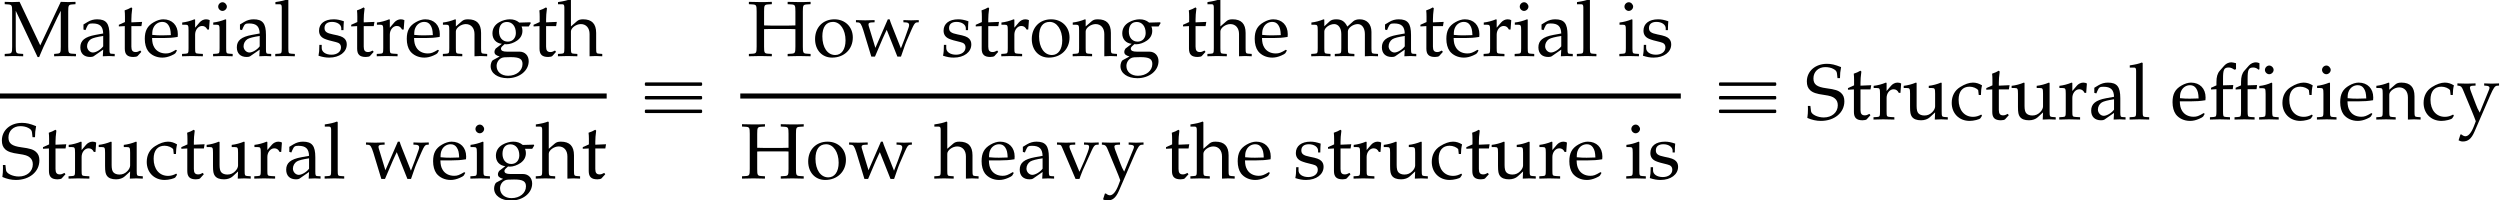<?xml version='1.0' encoding='UTF-8'?>
<!-- This file was generated by dvisvgm 2.13.3 -->
<svg version='1.1' xmlns='http://www.w3.org/2000/svg' xmlns:xlink='http://www.w3.org/1999/xlink' width='316.853pt' height='25.408pt' viewBox='75.287 80.781 316.853 25.408'>
<defs>
<path id='g2-14' d='M8.298-6.263C8.298-6.551 8.03-6.819 7.742-6.819S7.196-6.551 7.196-6.263S7.454-5.717 7.742-5.717S8.298-5.975 8.298-6.263ZM8.943 .03V-.268L8.486-.298C8.318-.308 8.208-.347 8.169-.437C8.129-.546 8.119-.744 8.119-1.012V-4.586L8.03-4.655C7.662-4.466 7.067-4.288 6.481-4.228V-3.95H6.849C7.057-3.95 7.156-3.921 7.216-3.841C7.265-3.762 7.285-3.543 7.285-3.226V-1.012C7.285-.744 7.275-.546 7.236-.437C7.196-.347 7.087-.308 6.918-.298L6.461-.268V.03C6.819 .02 7.216 0 7.702 0S8.585 .02 8.943 .03ZM6.501-6.352V-7.117C6.362-7.176 6.203-7.226 6.055-7.226C5.777-7.226 5.419-7.107 5.161-6.809L4.586-6.154C4.298-5.826 4.169-5.38 4.169-4.724V-4.308L3.484-4V-3.782L4.169-3.821V-1.012C4.169-.744 4.159-.546 4.119-.437C4.079-.347 3.97-.308 3.801-.298L3.345-.268V.03C3.702 .02 4.099 0 4.586 0S5.469 .02 5.886 .03V-.268L5.37-.298C5.201-.308 5.092-.347 5.052-.437C5.012-.546 5.002-.744 5.002-1.012V-3.821H6.134L6.203-4.347L5.002-4.308V-5.151C5.002-6.283 5.112-6.571 5.727-6.571C5.975-6.571 6.203-6.461 6.382-6.293L6.501-6.352ZM3.533-6.352V-7.117C3.246-7.176 3.087-7.226 2.938-7.226C2.66-7.226 2.303-7.107 2.045-6.809L1.469-6.154C1.181-5.826 1.052-5.38 1.052-4.724V-4.308L.367-4V-3.782L1.052-3.821V-1.012C1.052-.744 1.042-.546 1.002-.437C.963-.347 .854-.308 .685-.298L.228-.268V.03C.586 .02 .983 0 1.469 0S2.352 .02 2.769 .03V-.268L2.253-.298C2.084-.308 1.975-.347 1.935-.437C1.896-.546 1.886-.744 1.886-1.012V-3.821H3.117L3.186-4.347L1.886-4.308V-5.151C1.886-6.283 1.995-6.571 2.61-6.571C2.859-6.571 3.087-6.461 3.315-6.293L3.533-6.352Z'/>
<path id='g1-72' d='M6.114-1.191C6.114-.407 6.064-.328 5.608-.298L5.131-.268V.03C5.717 .01 6.064 0 6.581 0S7.454 .01 8.04 .03V-.268L7.563-.298C7.107-.328 7.057-.407 7.057-1.191V-5.648C7.057-6.432 7.107-6.511 7.563-6.541L8.04-6.571V-6.868C7.315-6.839 7.097-6.839 6.581-6.839C6.084-6.839 5.846-6.849 5.131-6.868V-6.571L5.608-6.541C6.064-6.511 6.114-6.432 6.114-5.648V-3.881C5.906-3.871 5.697-3.861 5.29-3.861H2.968C2.561-3.861 2.342-3.871 2.144-3.881V-5.648C2.144-6.432 2.194-6.511 2.65-6.541L3.127-6.571V-6.868C2.402-6.839 2.184-6.839 1.667-6.839C1.171-6.839 .933-6.849 .218-6.868V-6.571L.695-6.541C1.151-6.511 1.201-6.432 1.201-5.648V-1.191C1.201-.407 1.151-.328 .695-.298L.218-.268V.03C.804 .01 1.151 0 1.667 0S2.541 .01 3.127 .03V-.268L2.65-.298C2.194-.328 2.144-.407 2.144-1.191V-3.404C2.412-3.424 2.571-3.424 2.968-3.424H5.29C5.687-3.424 5.846-3.424 6.114-3.404V-1.191Z'/>
<path id='g1-77' d='M7.265-1.191C7.265-.407 7.226-.337 6.759-.298L6.422-.268V.03C6.878 .01 7.176 0 7.692 0C8.248 0 8.605 .01 9.191 .03V-.268L8.715-.298C8.258-.328 8.208-.407 8.208-1.191V-5.648C8.208-6.422 8.258-6.511 8.715-6.541L9.131-6.571V-6.868C8.377-6.839 8.377-6.839 8.208-6.839C8.059-6.839 8.059-6.839 7.265-6.868L4.665-1.35L2.045-6.868C1.251-6.839 1.251-6.839 1.102-6.839S.953-6.839 .159-6.868V-6.571L.596-6.541C1.052-6.511 1.102-6.422 1.102-5.648V-1.191C1.102-.417 1.052-.328 .596-.298L.159-.268V.03C1.141 0 1.141 0 1.31 0C1.459 0 1.459 0 2.501 .03V-.268L2.064-.298C1.608-.328 1.558-.417 1.558-1.191V-5.737L4.327 .129H4.526C4.595-.02 4.655-.179 4.715-.328C4.873-.715 4.992-.993 5.062-1.131L6.829-4.883C6.968-5.171 7.087-5.399 7.265-5.737V-1.191Z'/>
<path id='g1-83' d='M4.437-5.221C4.437-5.747 4.476-6.084 4.576-6.62C3.782-6.938 3.335-7.037 2.789-7.037C1.31-7.037 .238-6.104 .238-4.804C.238-4.318 .367-3.96 .655-3.692C.993-3.385 1.449-3.226 2.412-3.097C3.176-2.988 3.524-2.878 3.782-2.65C4.04-2.442 4.159-2.154 4.159-1.777C4.159-.883 3.414-.238 2.382-.238C1.588-.238 .814-.625 .764-1.032L.685-1.697H.367C.377-1.519 .377-1.36 .377-1.3C.377-.844 .357-.625 .298-.179C.864 .069 1.439 .199 2.015 .199C3.742 .199 4.992-.844 4.992-2.283C4.992-2.749 4.863-3.077 4.586-3.335C4.238-3.662 3.821-3.792 2.71-3.94C1.499-4.099 1.072-4.427 1.072-5.191C1.072-6.025 1.697-6.62 2.571-6.62C2.958-6.62 3.325-6.541 3.593-6.392C3.921-6.223 4.03-6.074 4.059-5.787L4.119-5.221H4.437Z'/>
<path id='g1-97' d='M3.216-.814L3.166 .03C3.811 0 3.811 0 3.94 0C3.99 0 4.238 .01 4.675 .03V-.268L4.288-.288C4.05-.298 4.01-.377 4.01-.864V-2.68C4.01-4.129 3.593-4.655 2.442-4.655C2.015-4.655 1.618-4.546 1.241-4.318L.715-4V-3.355L.973-3.285L1.102-3.593C1.31-4.059 1.409-4.129 1.866-4.129C2.799-4.129 3.186-3.762 3.216-2.859L2.233-2.68C.883-2.432 .318-1.965 .318-1.102C.318-.328 .784 .119 1.568 .119C1.747 .119 1.916 .089 1.985 .04L3.216-.814ZM3.216-1.231C2.928-.824 2.303-.447 1.916-.447C1.519-.447 1.171-.814 1.171-1.241C1.171-1.608 1.37-1.955 1.667-2.144C1.916-2.293 2.462-2.432 3.216-2.541V-1.231Z'/>
<path id='g1-99' d='M3.96-3.087C3.96-3.543 4.01-3.95 4.099-4.308C3.702-4.546 3.355-4.655 2.948-4.655C2.471-4.655 1.916-4.466 1.32-4.089C.625-3.653 .258-2.958 .258-2.084C.258-.744 1.201 .199 2.531 .199C3.047 .199 3.792 .01 3.891-.139L4.099-.457L4-.605C3.633-.407 3.315-.318 2.958-.318C1.856-.318 1.131-1.171 1.131-2.481C1.131-3.543 1.628-4.139 2.521-4.139C2.958-4.139 3.434-3.94 3.613-3.692L3.682-3.087H3.96Z'/>
<path id='g1-101' d='M4.337-.695L4.208-.794C3.573-.417 3.345-.328 2.918-.328C2.273-.328 1.737-.615 1.459-1.102C1.27-1.429 1.201-1.707 1.181-2.283H2.63C3.315-2.283 3.742-2.313 4.427-2.422C4.437-2.561 4.447-2.65 4.447-2.769C4.447-3.911 3.712-4.655 2.6-4.655C2.233-4.655 1.806-4.526 1.399-4.288C.586-3.821 .258-3.206 .258-2.174C.258-1.548 .407-1.012 .675-.635C1.072-.109 1.737 .199 2.481 .199C2.849 .199 3.216 .119 3.623-.06C3.891-.169 4.099-.298 4.139-.357L4.337-.695ZM3.563-2.65C3.047-2.63 2.809-2.62 2.452-2.62C1.995-2.62 1.737-2.63 1.201-2.68C1.201-3.146 1.241-3.365 1.37-3.623C1.578-4.059 2.005-4.327 2.481-4.327C2.809-4.327 3.067-4.198 3.246-3.93C3.464-3.603 3.533-3.315 3.563-2.65Z'/>
<path id='g1-103' d='M5.151-3.752L5.399-4.159L5.36-4.278L3.95-4.238C3.583-4.536 3.226-4.655 2.739-4.655C2.303-4.655 1.797-4.516 1.39-4.278C.834-3.96 .546-3.474 .546-2.868C.546-2.134 1.002-1.628 1.737-1.548L.953-.943C.854-.794 .804-.665 .804-.516C.804-.238 .983-.079 1.459 .06L.596 .526C.457 .605 .318 .973 .318 1.28C.318 2.184 1.201 2.809 2.462 2.809C3.96 2.809 5.141 1.866 5.141 .655C5.141-.06 4.665-.556 3.97-.556H2.382C1.866-.556 1.628-.675 1.628-.943C1.628-1.072 1.707-1.181 1.965-1.399C2.025-1.449 2.045-1.469 2.084-1.509C2.184-1.499 2.243-1.489 2.323-1.489C2.749-1.489 3.275-1.677 3.682-1.965C4.129-2.293 4.347-2.69 4.347-3.216C4.347-3.414 4.318-3.543 4.238-3.752H5.151ZM2.382-4.318C3.057-4.318 3.514-3.762 3.514-2.918C3.514-2.273 3.097-1.826 2.491-1.826C1.826-1.826 1.38-2.342 1.38-3.107S1.747-4.318 2.382-4.318ZM2.849 .139C3.97 .139 4.357 .367 4.357 1.012C4.357 1.866 3.573 2.501 2.531 2.501C1.667 2.501 1.072 1.995 1.072 1.261C1.072 .814 1.33 .407 1.727 .238C1.886 .159 2.164 .139 2.849 .139Z'/>
<path id='g1-104' d='M.069-6.561H.625C.804-6.561 .873-6.452 .873-6.154V-1.012C.873-.387 .844-.318 .506-.298L.06-.268V.03C.734 .01 1.002 0 1.29 0S1.846 .01 2.521 .03V-.268L2.074-.298C1.737-.318 1.707-.387 1.707-1.012V-3.117C1.707-3.563 2.362-4.05 2.968-4.05C3.633-4.05 4.069-3.553 4.069-2.789V.03C4.675 0 4.685 0 4.854 0C4.992 0 4.992 0 5.677 .03V-.268L5.27-.298C4.933-.318 4.903-.377 4.903-1.012V-2.928C4.903-4.089 4.357-4.655 3.246-4.655C2.878-4.655 2.67-4.586 2.462-4.407L1.707-3.752V-7.126L1.618-7.206C1.181-7.037 .854-6.958 .069-6.839V-6.561Z'/>
<path id='g1-105' d='M1.866-4.615L1.777-4.655C1.27-4.447 .754-4.308 .228-4.248V-3.97H.596C.993-3.97 1.032-3.901 1.032-3.246V-1.012C1.032-.387 1.002-.318 .665-.298L.208-.268V.03C1.201 0 1.201 0 1.449 0S1.697 0 2.69 .03V-.268L2.233-.298C1.896-.318 1.866-.387 1.866-1.012V-4.615ZM1.409-6.819C1.112-6.819 .854-6.561 .854-6.263C.854-5.975 1.112-5.717 1.399-5.717S1.955-5.975 1.955-6.263C1.955-6.541 1.687-6.819 1.409-6.819Z'/>
<path id='g1-108' d='M.228-6.561H.784C.963-6.561 1.032-6.452 1.032-6.154V-1.012C1.032-.387 1.002-.318 .665-.298L.208-.268V.03C1.201 0 1.201 0 1.449 0S1.697 0 2.69 .03V-.268L2.233-.298C1.896-.318 1.866-.387 1.866-1.012V-7.126L1.777-7.206C1.34-7.037 1.012-6.958 .228-6.839V-6.561Z'/>
<path id='g1-109' d='M.179-3.97H.546C.943-3.97 .983-3.901 .983-3.246V-1.012C.983-.387 .953-.318 .615-.298L.159-.268V.03C1.112 0 1.141 0 1.419 0S1.955 .01 2.6 .03V-.268L2.184-.298C1.846-.318 1.816-.387 1.816-1.012V-3.117C1.816-3.563 2.471-4.05 3.067-4.05C3.603-4.05 3.97-3.543 3.97-2.789V-1.012C3.97-.387 3.94-.318 3.603-.298L3.146-.268V.03C4.139 0 4.139 0 4.387 0S4.635 0 5.628 .03V-.268L5.171-.298C4.834-.318 4.804-.387 4.804-1.012V-3.117C4.804-3.563 5.459-4.05 6.055-4.05C6.59-4.05 6.958-3.543 6.958-2.789V.03C7.563 0 7.573 0 7.742 0C7.871 0 7.871 0 8.625 .03V-.268L8.159-.298C7.821-.318 7.791-.387 7.791-1.012V-3.057C7.791-4.04 7.216-4.655 6.303-4.655C5.955-4.655 5.667-4.566 5.489-4.407L4.734-3.732C4.417-4.387 4.01-4.655 3.325-4.655C2.958-4.655 2.68-4.566 2.501-4.407L1.816-3.772V-4.615L1.727-4.655C1.221-4.447 .705-4.308 .179-4.248V-3.97Z'/>
<path id='g1-110' d='M4.069 .03C4.675 0 4.685 0 4.854 0C4.992 0 4.992 0 5.677 .03V-.268L5.27-.298C4.933-.318 4.903-.377 4.903-1.012V-2.928C4.903-4.089 4.357-4.655 3.246-4.655C2.878-4.655 2.67-4.586 2.462-4.407L1.707-3.752V-4.615L1.618-4.655C1.112-4.447 .596-4.308 .069-4.248V-3.97H.437C.834-3.97 .873-3.901 .873-3.246V-1.012C.873-.387 .844-.318 .506-.298L.06-.268V.03C.734 .01 1.002 0 1.29 0S1.846 .01 2.521 .03V-.268L2.074-.298C1.737-.318 1.707-.387 1.707-1.012V-3.117C1.707-3.563 2.362-4.05 2.968-4.05C3.633-4.05 4.069-3.553 4.069-2.789V.03Z'/>
<path id='g1-111' d='M2.769-4.655C1.32-4.655 .318-3.633 .318-2.154C.318-.754 1.201 .199 2.481 .199C4.01 .199 5.102-.864 5.102-2.352C5.102-3.692 4.129-4.655 2.769-4.655ZM2.591-4.327C3.504-4.327 4.179-3.335 4.179-1.985C4.179-.844 3.672-.129 2.868-.129C1.896-.129 1.241-1.082 1.241-2.491C1.241-3.682 1.717-4.327 2.591-4.327Z'/>
<path id='g1-114' d='M.228-3.97H.596C.993-3.97 1.032-3.901 1.032-3.246V-1.012C1.032-.387 1.002-.318 .665-.298L.208-.268V.03C.923 .01 1.181 0 1.429 0C1.628 0 1.628 0 2.849 .03V-.268L2.332-.298C1.886-.328 1.866-.357 1.866-1.012V-2.72C1.866-3.315 2.263-3.811 2.749-3.811C3.047-3.811 3.256-3.672 3.414-3.355H3.623L3.712-4.546C3.603-4.615 3.424-4.655 3.246-4.655C2.948-4.655 2.63-4.496 2.422-4.248L1.866-3.593V-4.615L1.777-4.655C1.27-4.447 .754-4.308 .228-4.248V-3.97Z'/>
<path id='g1-115' d='M.407-1.419C.407-.734 .377-.437 .298-.04C.814 .129 1.201 .199 1.658 .199C2.958 .199 3.881-.496 3.881-1.469C3.881-1.777 3.792-2.005 3.603-2.203C3.345-2.452 3.017-2.571 2.144-2.739C1.33-2.898 1.062-3.097 1.062-3.553C1.062-4.05 1.409-4.327 2.015-4.327C2.68-4.327 3.186-3.98 3.186-3.514V-3.285H3.464C3.474-3.861 3.484-4.099 3.514-4.407C2.988-4.586 2.63-4.655 2.223-4.655C1.072-4.655 .367-4.109 .367-3.216C.367-2.739 .586-2.402 1.042-2.194C1.31-2.074 1.836-1.916 2.511-1.767C2.958-1.667 3.146-1.459 3.146-1.082C3.146-.546 2.65-.169 1.945-.169C1.221-.169 .705-.516 .705-1.012V-1.419H.407Z'/>
<path id='g1-116' d='M.973-3.792V-.933C.973-.199 1.3 .119 2.064 .119C2.293 .119 2.531 .069 2.591 0L3.067-.526L2.938-.695C2.69-.556 2.541-.506 2.352-.506C1.965-.506 1.806-.705 1.806-1.191V-3.792H3.077L3.166-4.327L1.806-4.268V-4.645C1.806-5.062 1.836-5.419 1.916-6.055L1.797-6.164C1.558-6.015 1.261-5.886 .953-5.787C.983-5.489 .993-5.3 .993-5.002V-4.308L.218-3.96V-3.752L.973-3.792Z'/>
<path id='g1-117' d='M4.992-4.615L4.903-4.655C4.397-4.447 3.881-4.308 3.355-4.248V-3.97H3.722C4.119-3.97 4.159-3.901 4.159-3.246V-1.628C4.159-1.409 4.02-1.131 3.792-.903C3.514-.625 3.196-.486 2.809-.486C2.462-.486 2.184-.596 2.025-.784C1.886-.943 1.816-1.251 1.816-1.687V-4.615L1.727-4.655C1.221-4.447 .705-4.308 .179-4.248V-3.97H.546C.943-3.97 .983-3.901 .983-3.246V-1.578C.983-.883 1.042-.576 1.221-.328C1.439-.03 1.816 .119 2.382 .119C2.829 .119 3.226-.02 3.494-.268L4.159-.883C4.159-.596 4.149-.437 4.119 .03C4.784 0 4.794 0 4.943 0C5.082 0 5.082 0 5.767 .03V-.268L5.36-.298C5.022-.318 4.992-.377 4.992-1.012V-4.615Z'/>
<path id='g1-118' d='M5.35-4.278V-4.556C4.754-4.536 4.576-4.526 4.417-4.526S4.079-4.536 3.484-4.556V-4.278L3.891-4.258C4.05-4.248 4.129-4.159 4.129-4S4.059-3.573 3.94-3.275L3.524-2.223C3.404-1.935 3.285-1.658 2.908-.834L1.727-3.692C1.667-3.831 1.638-3.96 1.638-4.069S1.727-4.248 1.886-4.258L2.372-4.278V-4.556C1.399-4.526 1.399-4.526 1.211-4.526S.546-4.536 .06-4.556V-4.278L.397-4.258C.546-4.238 .596-4.179 .705-3.93L2.412 .069H2.908C2.968-.099 3.067-.357 3.067-.377C3.176-.675 3.305-1.012 3.315-1.012L4.486-3.593C4.705-4.059 4.844-4.238 5.042-4.258L5.35-4.278Z'/>
<path id='g1-119' d='M4.099-4.655C3.285-2.759 3.136-2.422 2.521-1.032L1.687-3.772C1.658-3.861 1.648-3.94 1.648-4.02C1.648-4.169 1.777-4.248 2.025-4.258L2.422-4.278V-4.556C1.439-4.526 1.439-4.526 1.241-4.526S1.042-4.526 .06-4.556V-4.278L.337-4.258C.615-4.238 .744-4.04 .993-3.265L2.005 .069H2.471L3.444-2.213C3.494-2.332 3.603-2.571 3.762-2.908L3.96-3.325L5.31 .069H5.767C5.836-.139 5.916-.367 5.995-.586C6.193-1.171 6.412-1.787 6.452-1.846L7.126-3.394C7.424-4.059 7.543-4.228 7.762-4.258L8.02-4.278V-4.556C7.206-4.526 7.206-4.526 7.047-4.526S6.888-4.526 6.074-4.556V-4.278L6.412-4.258C6.66-4.248 6.799-4.129 6.799-3.95C6.799-3.841 6.779-3.722 6.729-3.593L6.233-2.203C6.154-1.985 6.074-1.787 5.757-.973L4.615-3.851C4.476-4.189 4.407-4.387 4.327-4.655H4.099Z'/>
<path id='g1-121' d='M2.948-.854C2.729-1.231 2.62-1.459 2.442-1.945L1.806-3.613C1.747-3.782 1.707-3.93 1.707-4.03C1.707-4.169 1.816-4.248 2.045-4.258L2.422-4.278V-4.556C1.459-4.526 1.459-4.526 1.27-4.526S1.082-4.526 .119-4.556V-4.278L.298-4.258C.546-4.228 .665-4.119 .814-3.772L1.896-1.171C2.174-.496 2.273-.258 2.452 .238L2.223 .844C1.906 1.677 1.519 2.144 1.141 2.144C.983 2.144 .804 2.064 .635 1.916H.506L.268 2.66C.457 2.759 .615 2.809 .804 2.809C1.469 2.809 1.896 2.452 2.273 1.588L4.288-3.057C4.685-3.96 4.873-4.228 5.122-4.258L5.399-4.278V-4.556C4.615-4.526 4.615-4.526 4.457-4.526S4.298-4.526 3.514-4.556V-4.278L3.772-4.258C4.05-4.238 4.189-4.149 4.189-4.01C4.189-3.94 4.169-3.851 4.129-3.752L2.948-.854Z'/>
<path id='g3-17' d='M.687-4.669C.6-4.625 .611-4.516 .611-4.429C.611-4.396 .611-4.353 .622-4.32C.644-4.287 .665-4.265 .698-4.255C.742-4.244 .785-4.244 .829-4.244H1.036H1.745H6.131H7.385C7.484-4.244 7.593-4.244 7.691-4.244C7.745-4.244 7.8-4.244 7.833-4.287C7.876-4.32 7.876-4.375 7.876-4.429C7.876-4.527 7.887-4.658 7.767-4.68C7.713-4.691 7.658-4.68 7.604-4.68H7.309H6.393H2.345H1.189H.862C.807-4.68 .742-4.691 .687-4.669ZM.687-2.945C.6-2.902 .611-2.793 .611-2.705C.611-2.673 .611-2.629 .622-2.596C.644-2.564 .665-2.542 .698-2.531C.742-2.52 .785-2.52 .829-2.52H1.036H1.745H6.131H7.385C7.484-2.52 7.593-2.52 7.691-2.52C7.745-2.52 7.8-2.52 7.833-2.564C7.876-2.596 7.876-2.651 7.876-2.705C7.876-2.804 7.887-2.935 7.767-2.956C7.713-2.967 7.658-2.956 7.604-2.956H7.309H6.393H2.345H1.189H.862C.807-2.956 .742-2.967 .687-2.945ZM.687-1.222C.6-1.178 .611-1.069 .611-.982C.611-.949 .611-.905 .622-.873C.644-.84 .665-.818 .698-.807C.742-.796 .785-.796 .829-.796H1.036H1.745H6.131H7.385C7.484-.796 7.593-.796 7.691-.796C7.745-.796 7.8-.796 7.833-.84C7.876-.873 7.876-.927 7.876-.982C7.876-1.08 7.887-1.211 7.767-1.233C7.713-1.244 7.658-1.233 7.604-1.233H7.309H6.393H2.345H1.189H.862C.807-1.233 .742-1.244 .687-1.222Z'/>
</defs>
<g id='page1'>
<use x='75.725' y='87.883' xlink:href='#g1-77'/>
<use x='85.15' y='87.883' xlink:href='#g1-97'/>
<use x='90.131' y='87.883' xlink:href='#g1-116'/>
<use x='93.379' y='87.883' xlink:href='#g1-101'/>
<use x='98.151' y='87.883' xlink:href='#g1-114'/>
<use x='102.086' y='87.883' xlink:href='#g1-105'/>
<use x='104.985' y='87.883' xlink:href='#g1-97'/>
<use x='109.966' y='87.883' xlink:href='#g1-108'/>
<use x='115.356' y='87.883' xlink:href='#g1-115'/>
<use x='119.58' y='87.883' xlink:href='#g1-116'/>
<use x='122.828' y='87.883' xlink:href='#g1-114'/>
<use x='126.584' y='87.883' xlink:href='#g1-101'/>
<use x='131.356' y='87.883' xlink:href='#g1-110'/>
<use x='137.154' y='87.883' xlink:href='#g1-103'/>
<use x='142.693' y='87.883' xlink:href='#g1-116'/>
<use x='145.941' y='87.883' xlink:href='#g1-104'/>
<rect x='75.287' y='92.628' height='.644' width='76.891'/>
<use x='75.287' y='103.39' xlink:href='#g1-83'/>
<use x='80.517' y='103.39' xlink:href='#g1-116'/>
<use x='83.765' y='103.39' xlink:href='#g1-114'/>
<use x='87.62' y='103.39' xlink:href='#g1-117'/>
<use x='93.628' y='103.39' xlink:href='#g1-99'/>
<use x='98.051' y='103.39' xlink:href='#g1-116'/>
<use x='101.299' y='103.39' xlink:href='#g1-117'/>
<use x='107.306' y='103.39' xlink:href='#g1-114'/>
<use x='111.241' y='103.39' xlink:href='#g1-97'/>
<use x='116.223' y='103.39' xlink:href='#g1-108'/>
<use x='121.612' y='103.39' xlink:href='#g1-119'/>
<use x='129.921' y='103.39' xlink:href='#g1-101'/>
<use x='134.693' y='103.39' xlink:href='#g1-105'/>
<use x='137.592' y='103.39' xlink:href='#g1-103'/>
<use x='143.131' y='103.39' xlink:href='#g1-104'/>
<use x='148.93' y='103.39' xlink:href='#g1-116'/>
<use x='156.403' y='95.906' xlink:href='#g3-17'/>
<use x='169.983' y='87.883' xlink:href='#g1-72'/>
<use x='178.272' y='87.883' xlink:href='#g1-111'/>
<use x='183.712' y='87.883' xlink:href='#g1-119'/>
<use x='194.511' y='87.883' xlink:href='#g1-115'/>
<use x='198.735' y='87.883' xlink:href='#g1-116'/>
<use x='201.983' y='87.883' xlink:href='#g1-114'/>
<use x='205.739' y='87.883' xlink:href='#g1-111'/>
<use x='211.179' y='87.883' xlink:href='#g1-110'/>
<use x='216.977' y='87.883' xlink:href='#g1-103'/>
<use x='225.007' y='87.883' xlink:href='#g1-116'/>
<use x='228.254' y='87.883' xlink:href='#g1-104'/>
<use x='234.052' y='87.883' xlink:href='#g1-101'/>
<use x='241.315' y='87.883' xlink:href='#g1-109'/>
<use x='250.112' y='87.883' xlink:href='#g1-97'/>
<use x='255.093' y='87.883' xlink:href='#g1-116'/>
<use x='258.341' y='87.883' xlink:href='#g1-101'/>
<use x='263.113' y='87.883' xlink:href='#g1-114'/>
<use x='267.048' y='87.883' xlink:href='#g1-105'/>
<use x='269.947' y='87.883' xlink:href='#g1-97'/>
<use x='274.929' y='87.883' xlink:href='#g1-108'/>
<use x='280.318' y='87.883' xlink:href='#g1-105'/>
<use x='283.217' y='87.883' xlink:href='#g1-115'/>
<rect x='169.112' y='92.628' height='.644' width='119.202'/>
<use x='169.112' y='103.39' xlink:href='#g1-72'/>
<use x='177.4' y='103.39' xlink:href='#g1-111'/>
<use x='182.84' y='103.39' xlink:href='#g1-119'/>
<use x='193.639' y='103.39' xlink:href='#g1-104'/>
<use x='199.438' y='103.39' xlink:href='#g1-101'/>
<use x='204.21' y='103.39' xlink:href='#g1-97'/>
<use x='209.191' y='103.39' xlink:href='#g1-118'/>
<use x='214.82' y='103.39' xlink:href='#g1-121'/>
<use x='222.85' y='103.39' xlink:href='#g1-116'/>
<use x='226.097' y='103.39' xlink:href='#g1-104'/>
<use x='231.896' y='103.39' xlink:href='#g1-101'/>
<use x='239.158' y='103.39' xlink:href='#g1-115'/>
<use x='243.382' y='103.39' xlink:href='#g1-116'/>
<use x='246.63' y='103.39' xlink:href='#g1-114'/>
<use x='250.486' y='103.39' xlink:href='#g1-117'/>
<use x='256.493' y='103.39' xlink:href='#g1-99'/>
<use x='260.916' y='103.39' xlink:href='#g1-116'/>
<use x='264.164' y='103.39' xlink:href='#g1-117'/>
<use x='270.171' y='103.39' xlink:href='#g1-114'/>
<use x='273.927' y='103.39' xlink:href='#g1-101'/>
<use x='281.19' y='103.39' xlink:href='#g1-105'/>
<use x='284.089' y='103.39' xlink:href='#g1-115'/>
<use x='292.539' y='95.906' xlink:href='#g3-17'/>
<use x='304.052' y='95.906' xlink:href='#g1-83'/>
<use x='309.282' y='95.906' xlink:href='#g1-116'/>
<use x='312.53' y='95.906' xlink:href='#g1-114'/>
<use x='316.386' y='95.906' xlink:href='#g1-117'/>
<use x='322.393' y='95.906' xlink:href='#g1-99'/>
<use x='326.816' y='95.906' xlink:href='#g1-116'/>
<use x='330.064' y='95.906' xlink:href='#g1-117'/>
<use x='336.071' y='95.906' xlink:href='#g1-114'/>
<use x='340.007' y='95.906' xlink:href='#g1-97'/>
<use x='344.988' y='95.906' xlink:href='#g1-108'/>
<use x='350.378' y='95.906' xlink:href='#g1-101'/>
<use x='355.15' y='95.906' xlink:href='#g2-14'/>
<use x='364.305' y='95.906' xlink:href='#g1-99'/>
<use x='368.729' y='95.906' xlink:href='#g1-105'/>
<use x='371.628' y='95.906' xlink:href='#g1-101'/>
<use x='376.4' y='95.906' xlink:href='#g1-110'/>
<use x='382.198' y='95.906' xlink:href='#g1-99'/>
<use x='386.621' y='95.906' xlink:href='#g1-121'/>
</g>
</svg><!--Rendered by QuickLaTeX.com-->